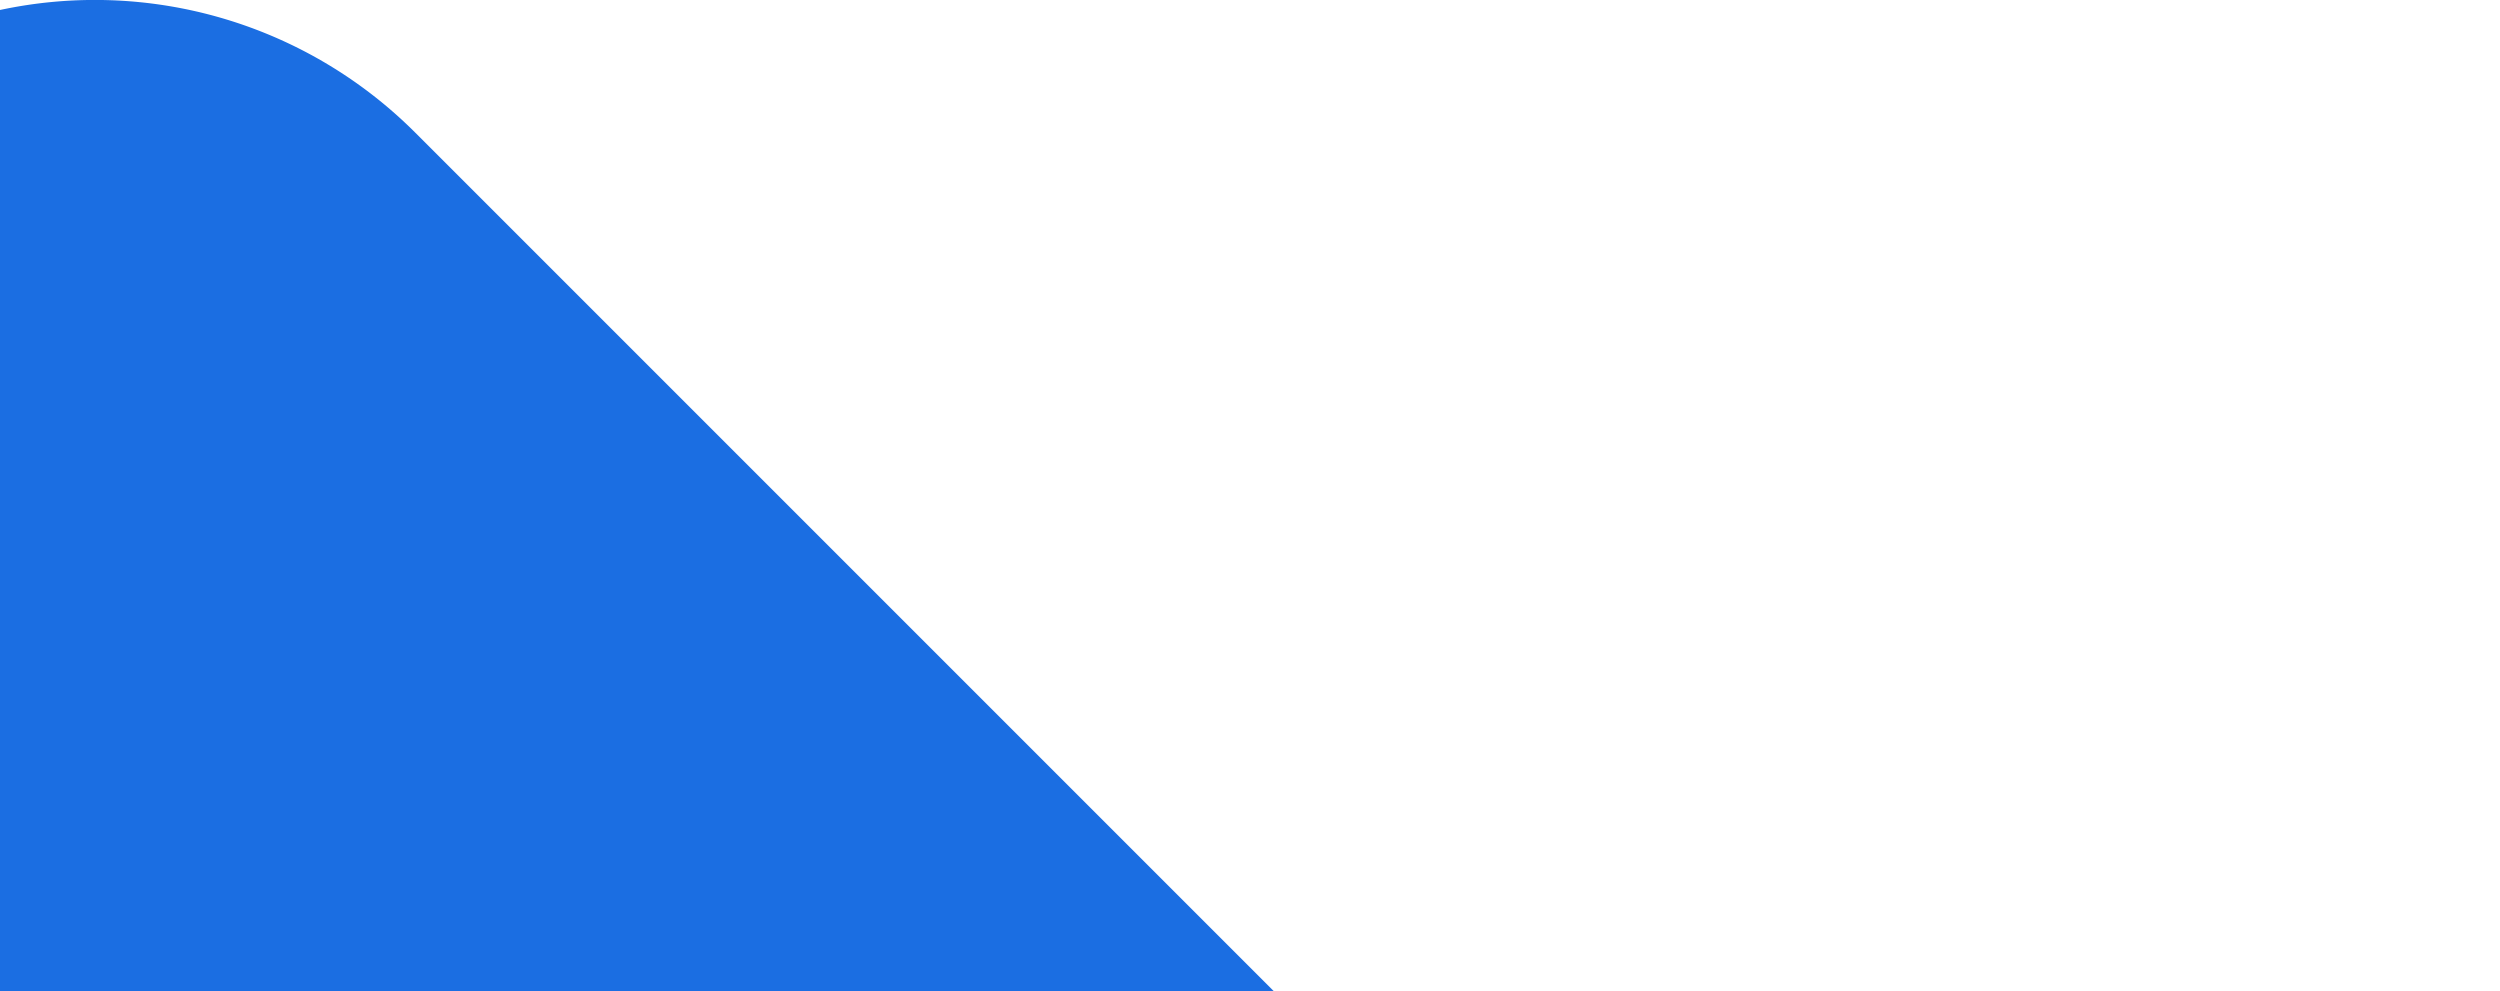 <svg xmlns="http://www.w3.org/2000/svg" width="990.969" height="393" viewBox="0 0 990.969 393">
<defs>
    <style>
      .cls-1 {
        fill: #1b6ee2;
        fill-rule: evenodd;
      }
    </style>
  </defs>
  <path id="Rectángulo_redondeado_1" data-name="Rectángulo redondeado 1" class="cls-1" d="M164.616,427.592L938.364,1201.34a179.62,179.62,0,0,1-254.023,254.02L-89.407,681.615A179.621,179.621,0,1,1,164.616,427.592Z" transform="translate(0 -375)"/>
</svg>
